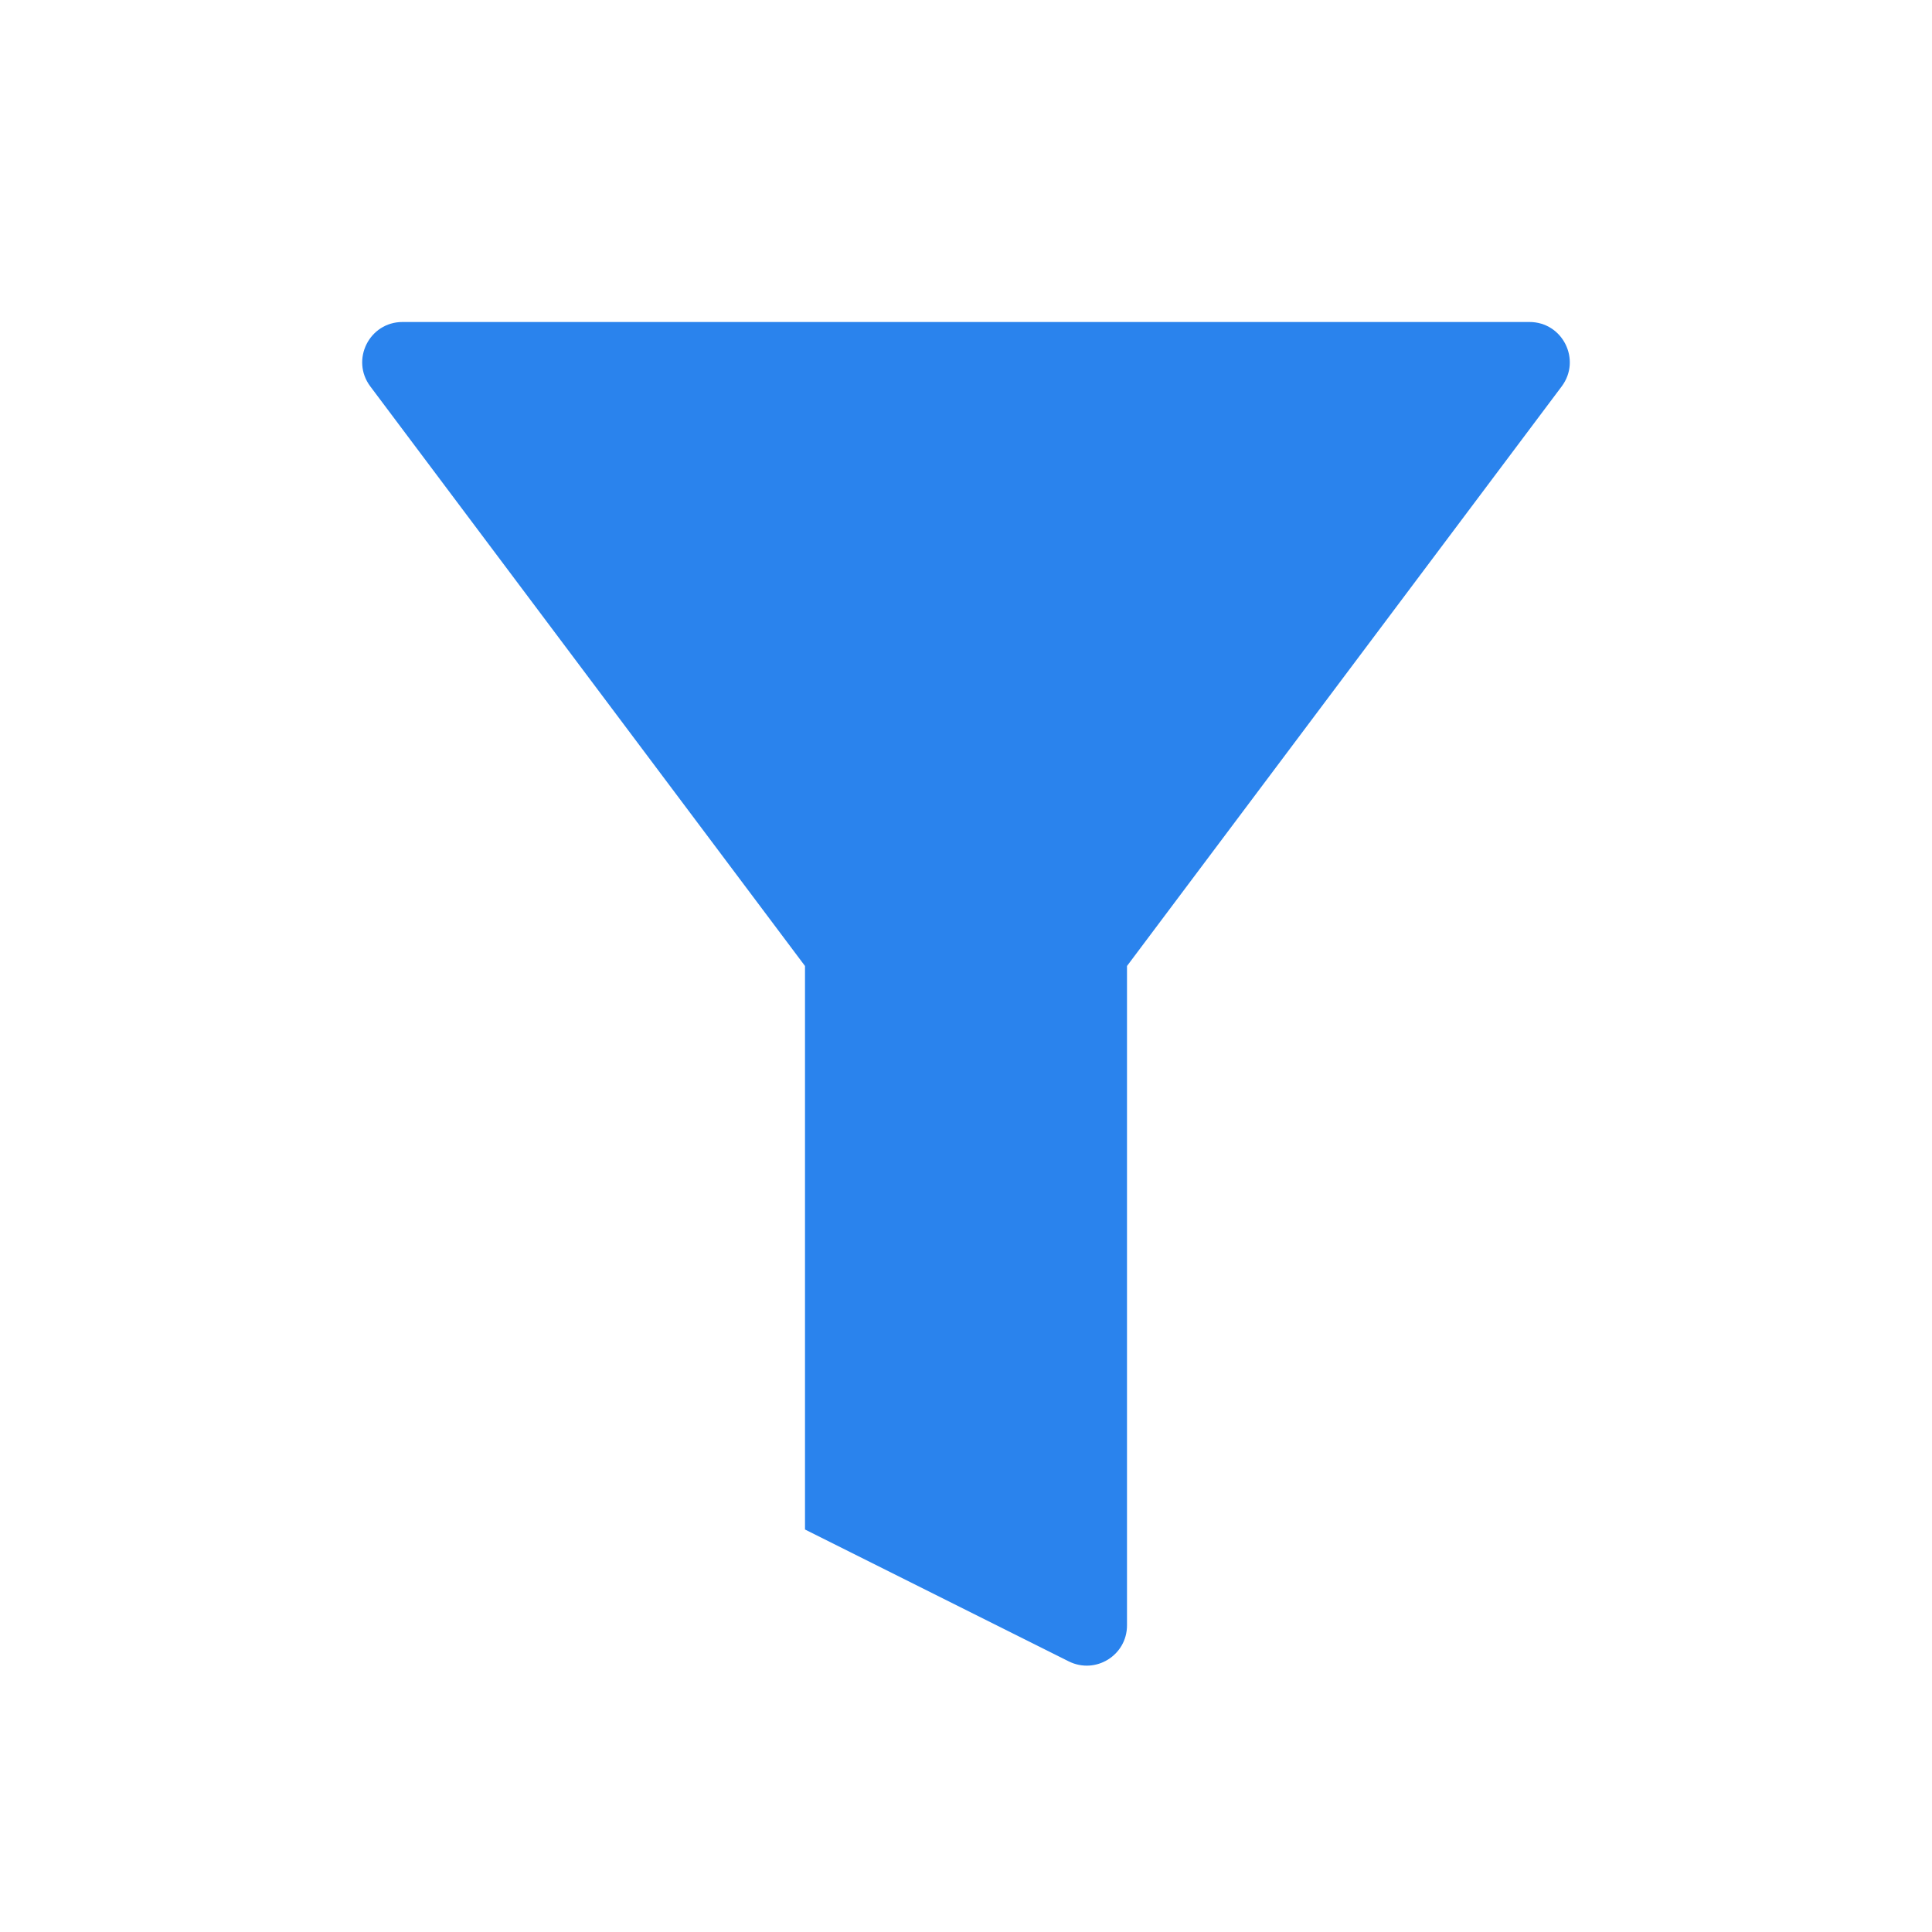 <svg width="24" height="24" viewBox="0 0 24 24" fill="none" xmlns="http://www.w3.org/2000/svg">
<g id="Filter">
<path id="Path 33" fill-rule="evenodd" clip-rule="evenodd" d="M4.6 4.8C4.353 4.47 4.588 4 5 4H19C19.412 4 19.647 4.47 19.4 4.8L14 12V20.191C14 20.563 13.609 20.804 13.276 20.638L10 19V12L4.6 4.8Z" fill="#2A83ED"/>
</g>
</svg>
